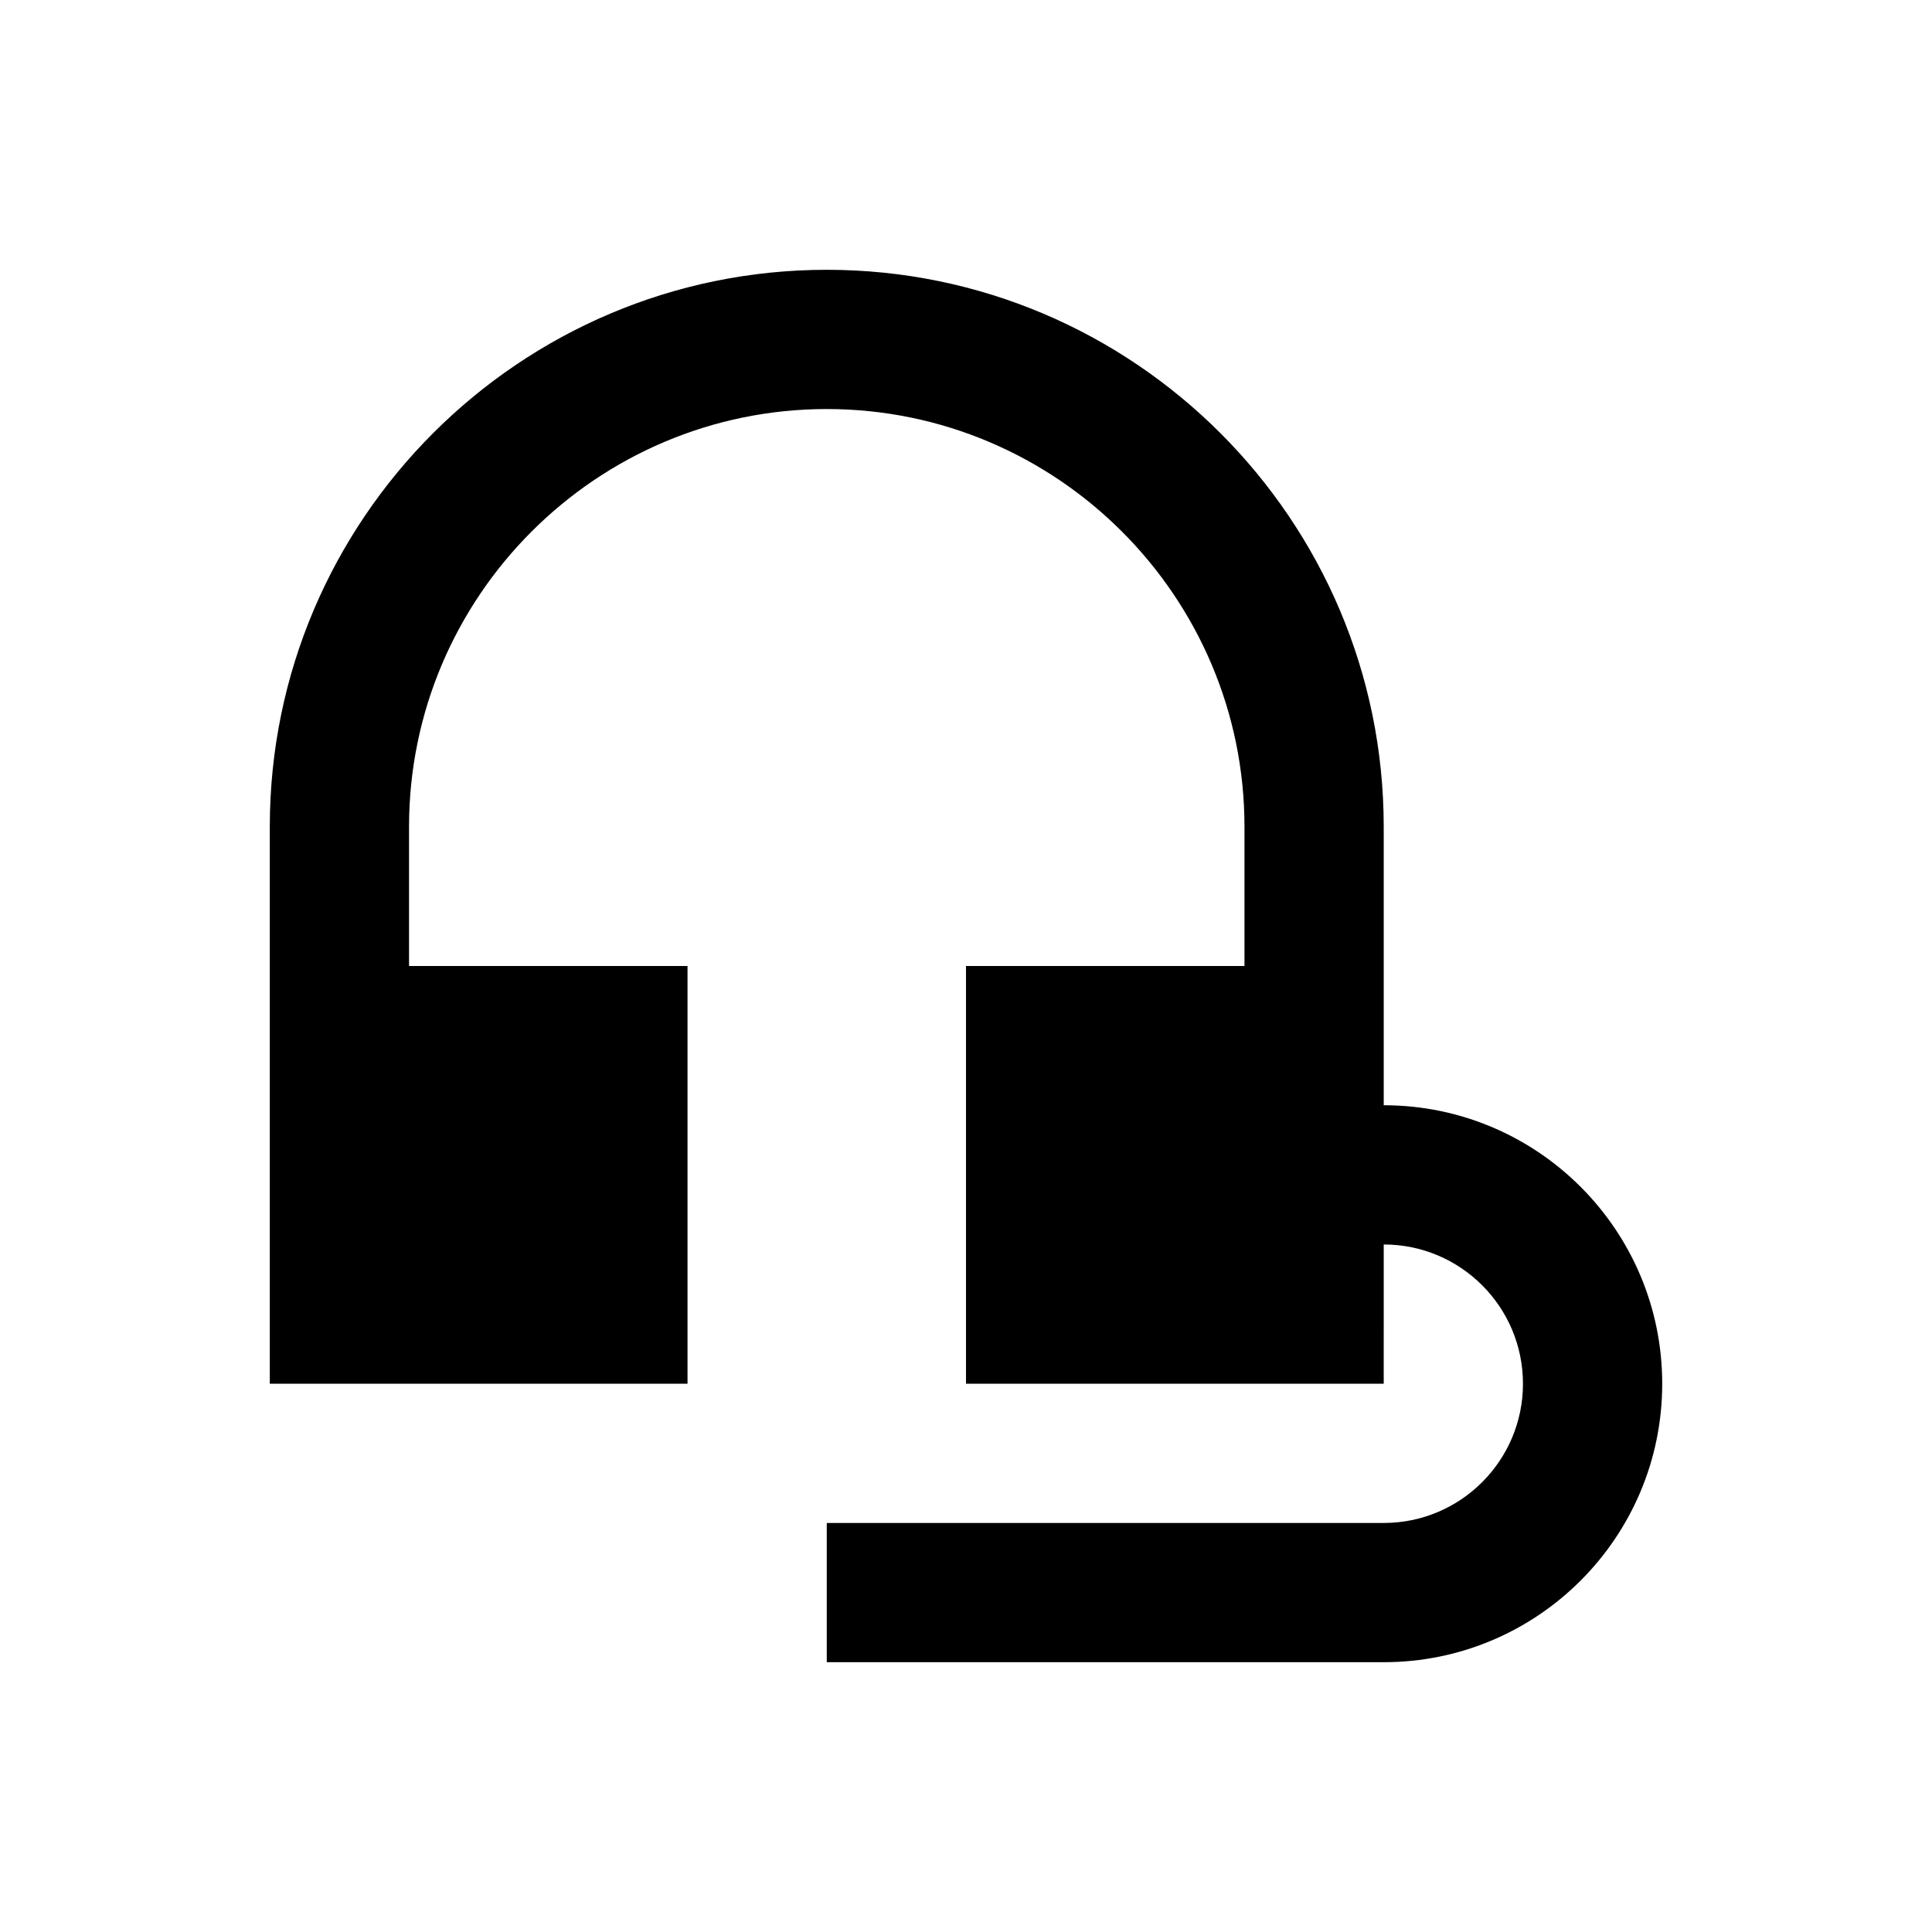 <?xml version="1.0" encoding="UTF-8"?>
<!-- Uploaded to: ICON Repo, www.svgrepo.com, Generator: ICON Repo Mixer Tools -->
<svg fill="#000000" width="800px" height="800px" version="1.1" viewBox="144 144 512 512" xmlns="http://www.w3.org/2000/svg">
 <path d="m510.7 436.9v-73.801c0-81.379-66.223-147.6-147.6-147.6s-147.6 66.223-147.6 147.6v147.6h110.7v-110.7h-73.801v-36.898c0-61.008 49.691-110.7 110.7-110.7 61.008-0.004 110.7 49.688 110.7 110.7v36.902h-73.801v110.7h110.7l0.004-36.902c20.367 0 36.898 16.531 36.898 36.898 0 20.371-16.531 36.902-36.898 36.902h-147.6v36.898h147.6c40.738 0 73.801-33.062 73.801-73.801 0-40.734-33.062-73.797-73.801-73.797z"/>
</svg>